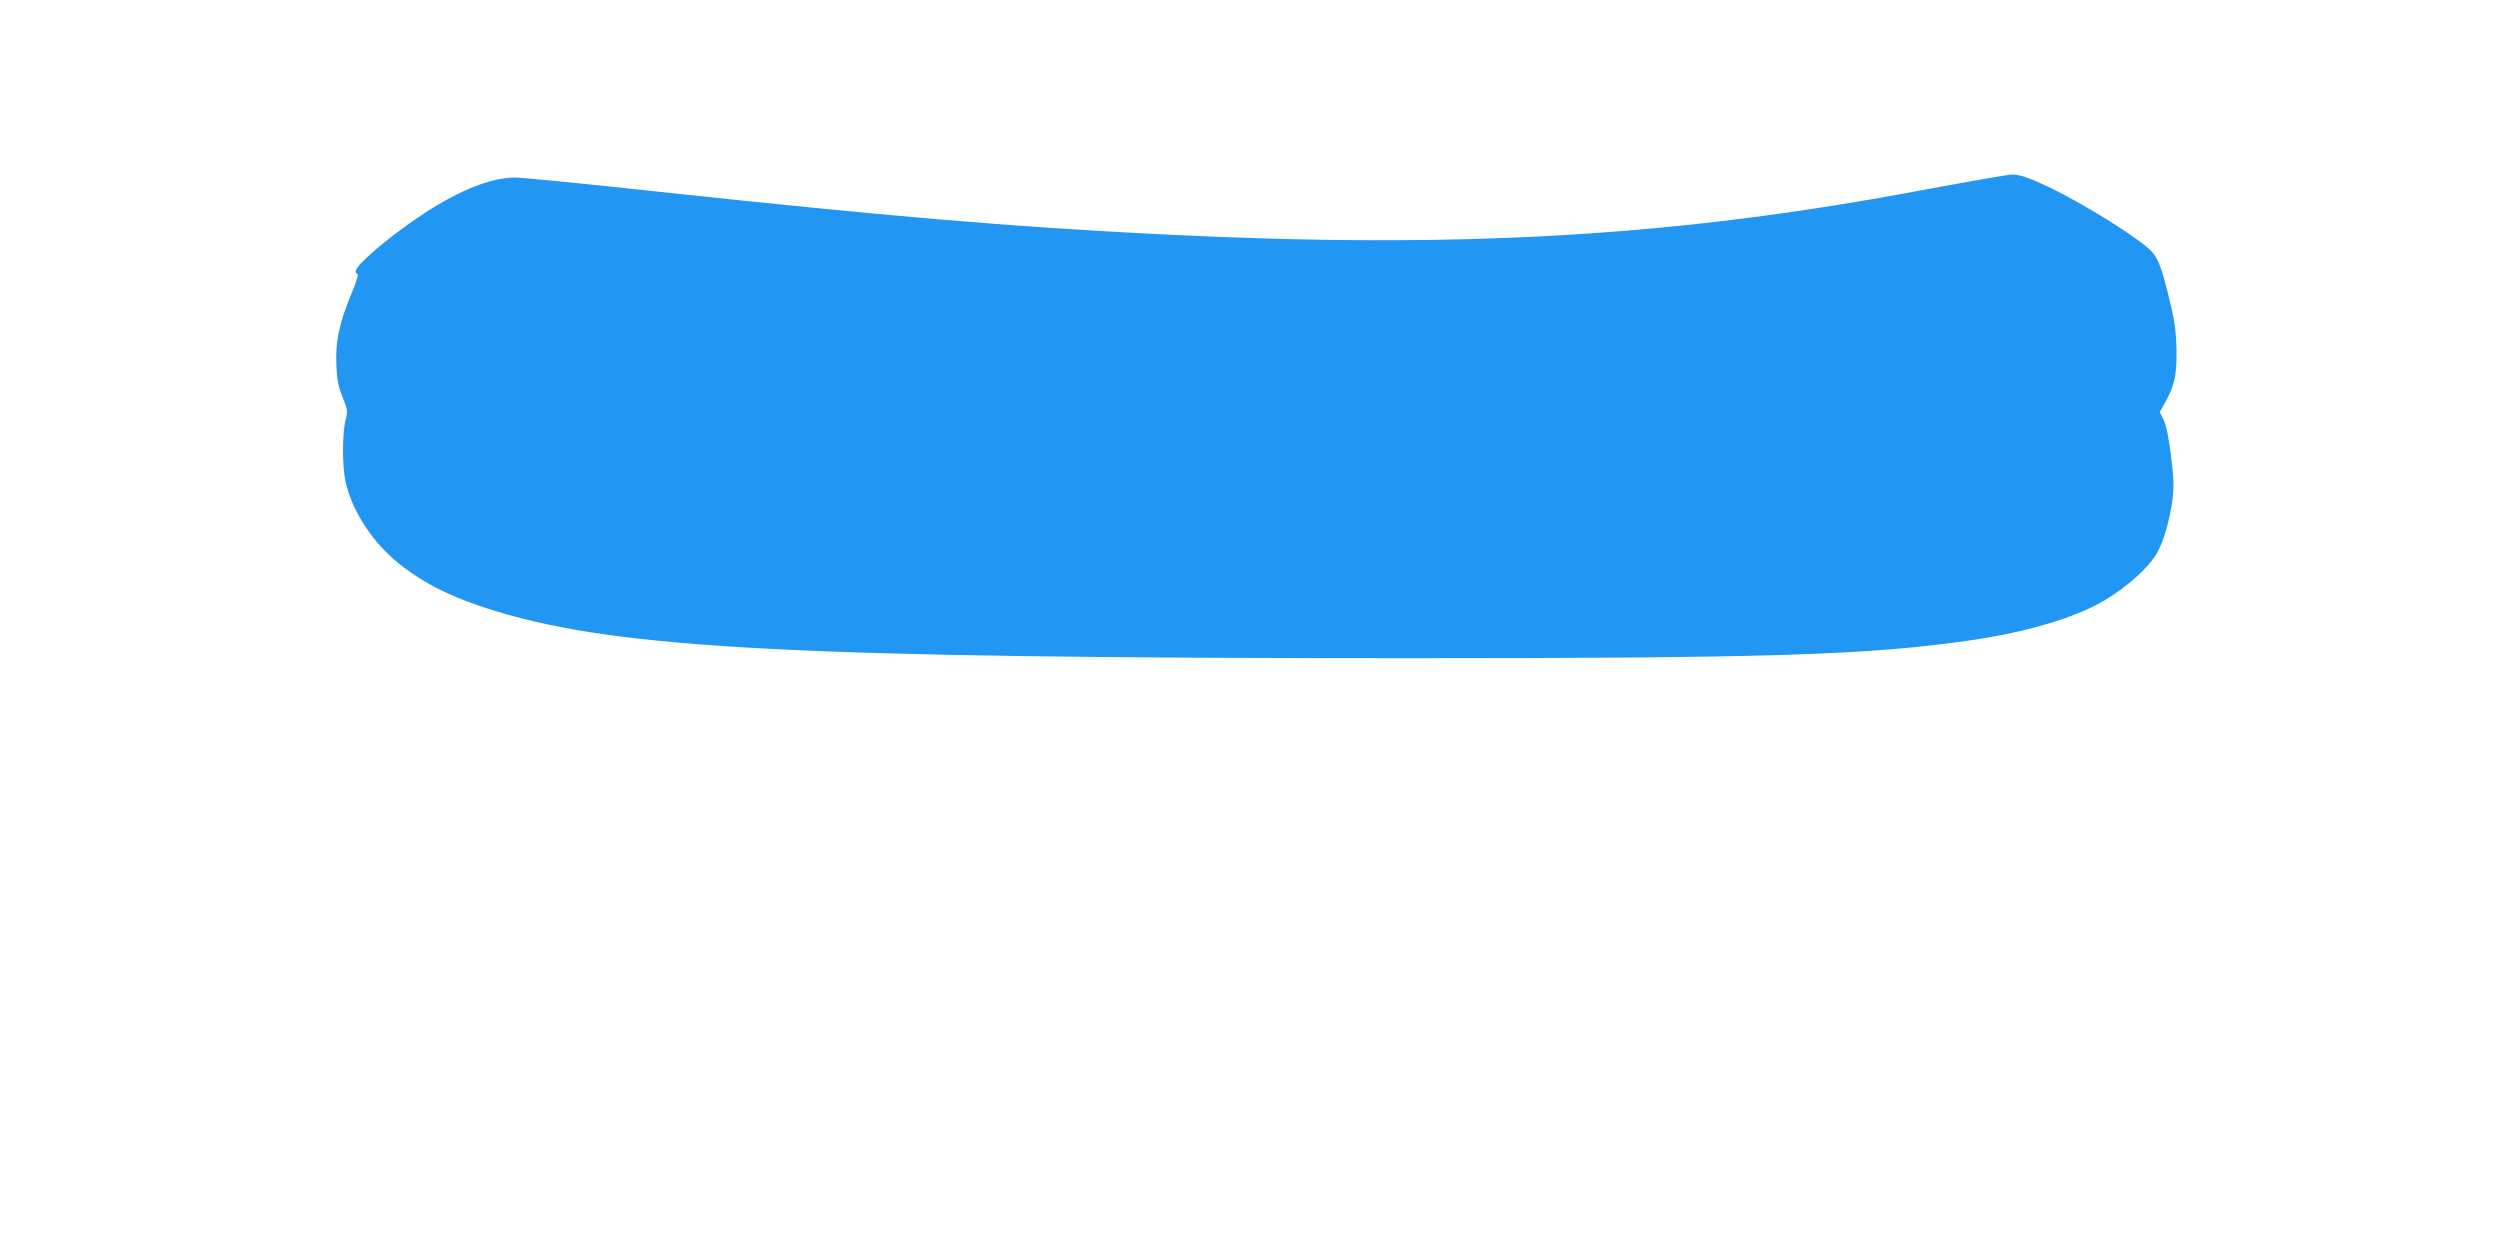<?xml version="1.0" standalone="no"?>
<!DOCTYPE svg PUBLIC "-//W3C//DTD SVG 20010904//EN"
 "http://www.w3.org/TR/2001/REC-SVG-20010904/DTD/svg10.dtd">
<svg version="1.0" xmlns="http://www.w3.org/2000/svg"
 width="1280pt" height="640pt" viewBox="0 0 1280 640"
 preserveAspectRatio="xMidYMid meet">
<g transform="translate(0,640) scale(0.1,-0.1)"
fill="#2196f3" stroke="none">
<path d="M10280 5504 c-14 -2 -68 -11 -120 -20 -52 -9 -187 -33 -300 -54
-1272 -241 -2376 -306 -3910 -230 -777 39 -1405 92 -2640 225 -338 37 -642 66
-675 66 -120 -1 -277 -63 -455 -178 -113 -74 -232 -165 -302 -232 -56 -52 -69
-76 -48 -83 6 -2 -6 -44 -29 -98 -63 -151 -84 -247 -79 -365 3 -80 10 -114 32
-168 26 -65 27 -71 15 -120 -17 -66 -17 -233 0 -312 33 -151 137 -311 274
-421 135 -107 280 -178 502 -245 636 -192 1559 -239 4675 -239 1837 0 2343 16
2865 91 243 35 450 90 612 164 145 67 304 199 352 293 32 62 58 155 72 250 11
79 10 110 -5 234 -11 93 -24 158 -37 185 l-21 43 25 45 c50 89 62 142 61 265
-1 79 -8 143 -22 205 -64 271 -72 289 -167 359 -137 101 -371 238 -512 300
-86 38 -122 47 -163 40z"/>
</g>
</svg>
